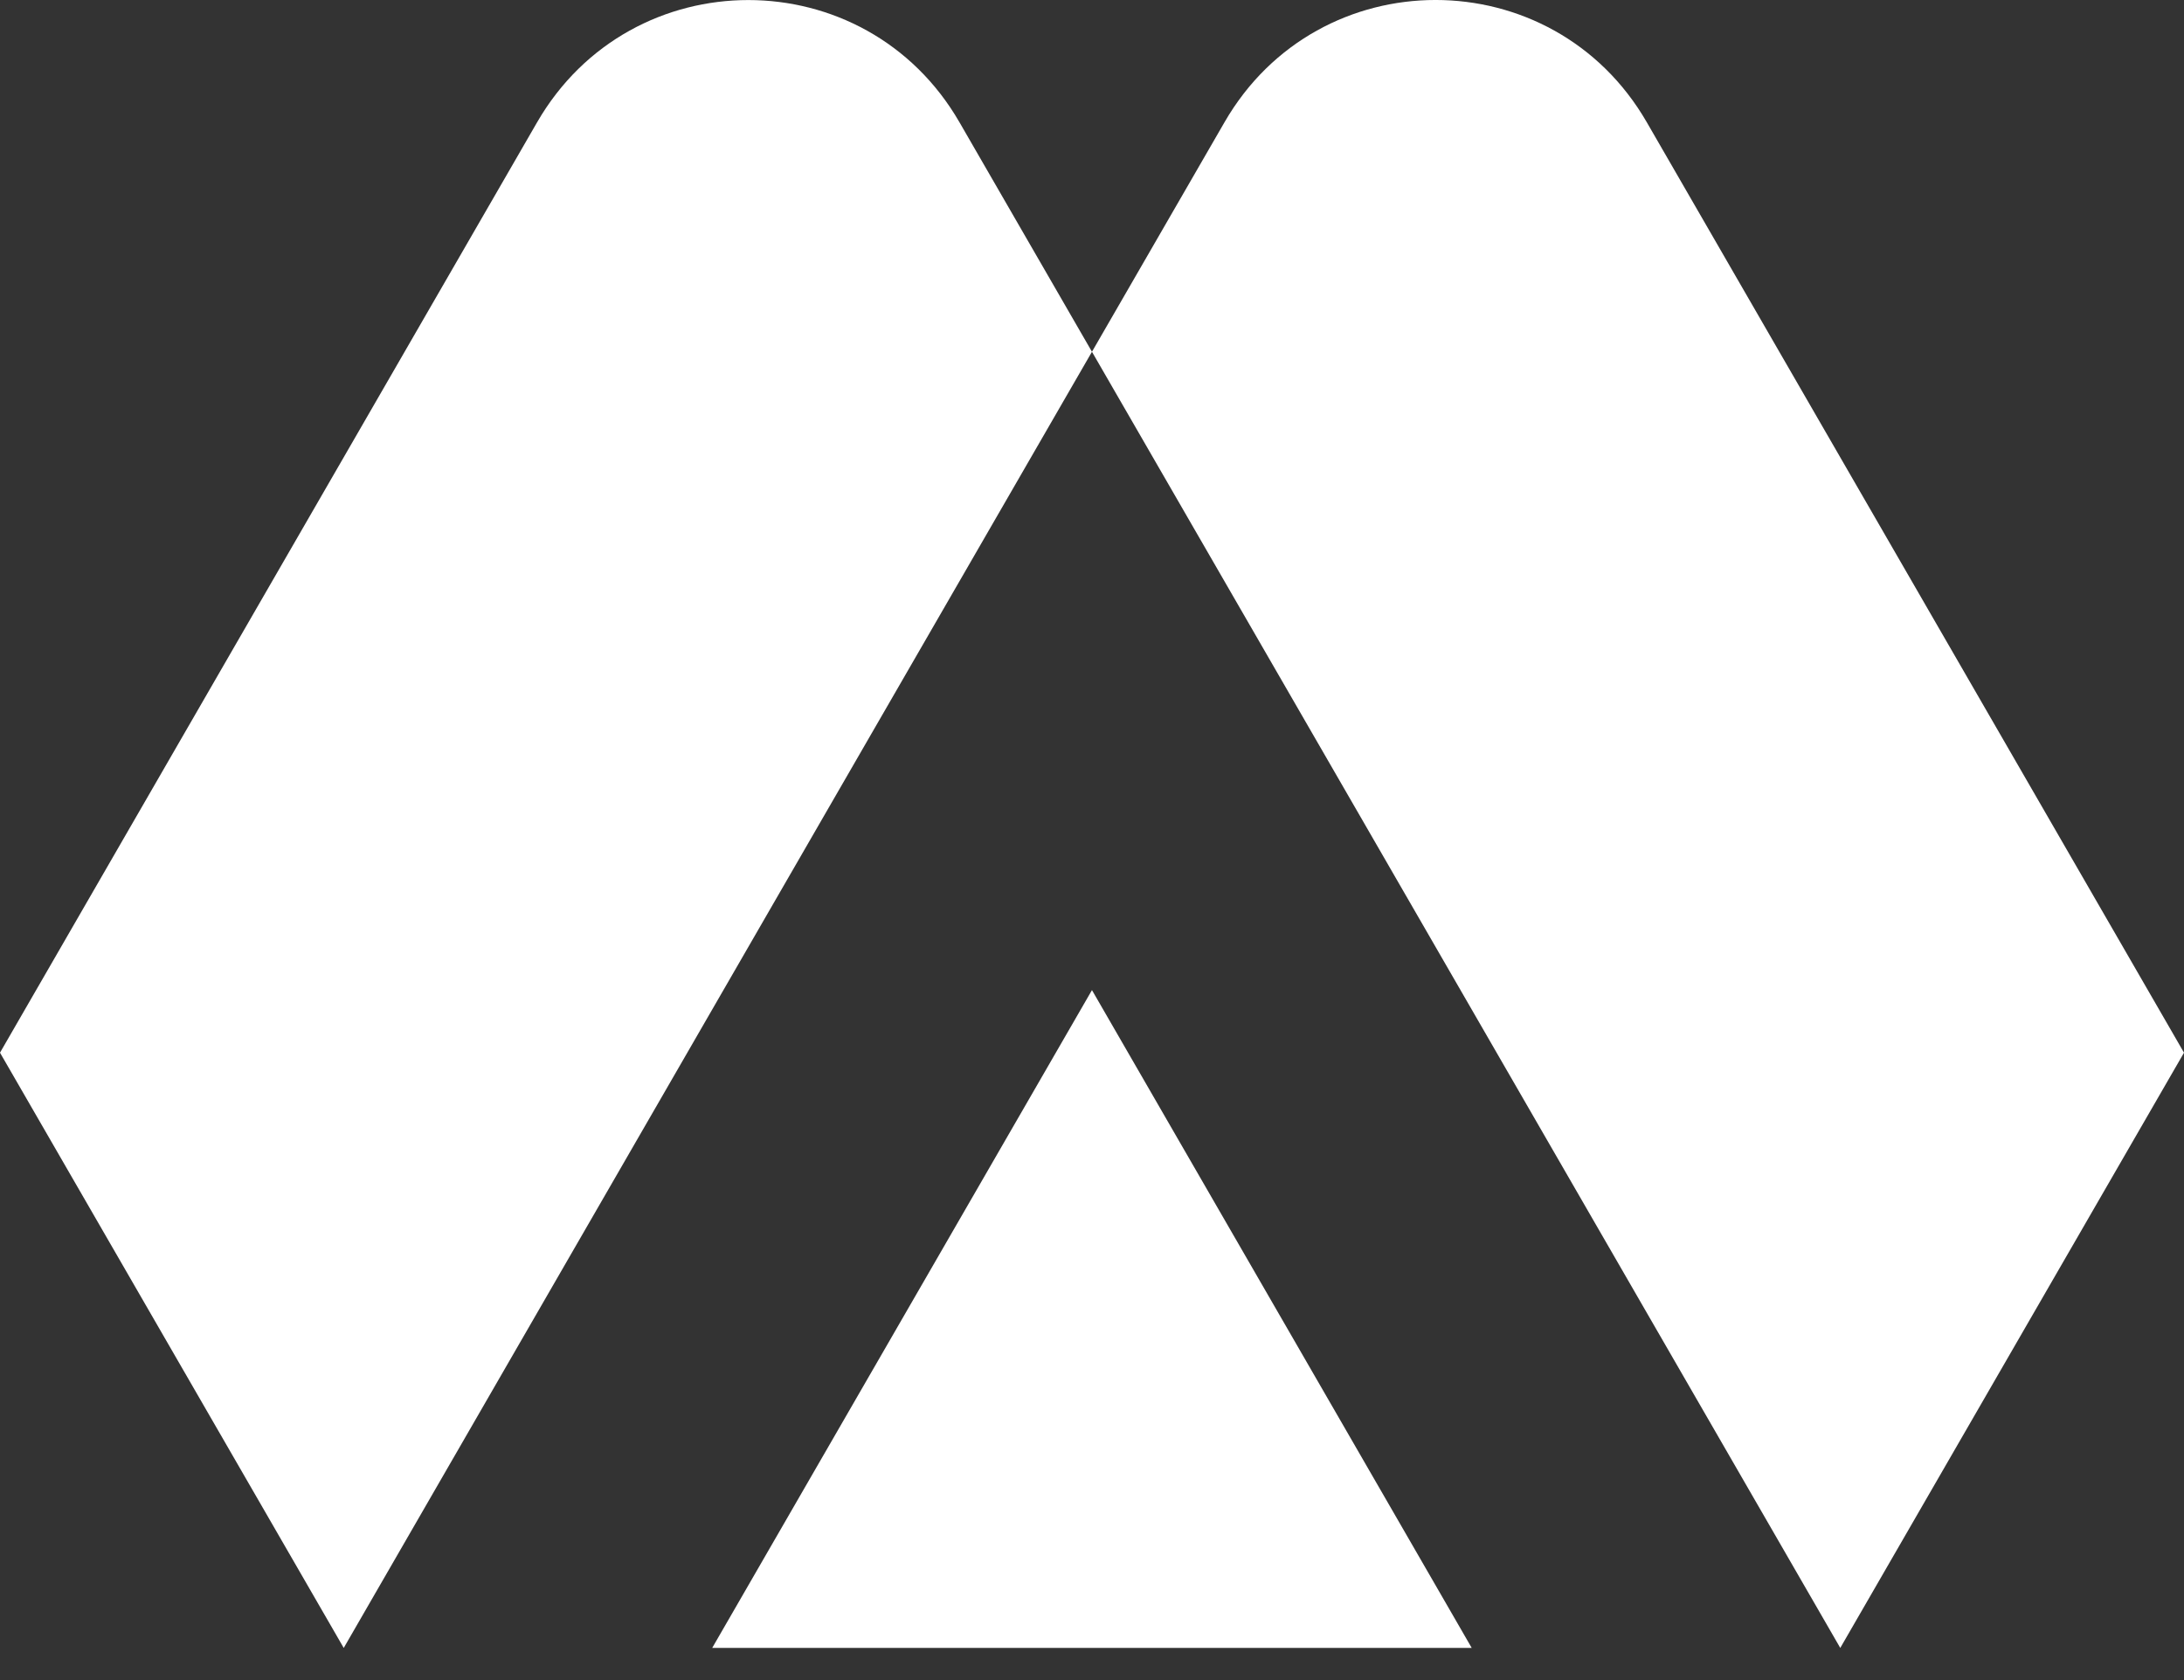 <svg xmlns="http://www.w3.org/2000/svg" width="52" height="40" viewBox="0 0 52 40" fill="none"><rect x="0" y="0" width="52" height="40" fill="#333333" stroke="none"/><path fill-rule="evenodd" clip-rule="evenodd" d="M19.6 19.457L25.999 8.375L22.845 2.912C20.604 -0.969 15.031 -0.969 12.788 2.912L0 25.063L8.184 39.235L19.6 19.457Z" fill="white"></path><path fill-rule="evenodd" clip-rule="evenodd" d="M35.041 39.235H16.957L25.999 23.573L35.041 39.235Z" fill="white"></path><path fill-rule="evenodd" clip-rule="evenodd" d="M32.398 19.457L25.999 8.375L29.154 2.912C31.393 -0.971 36.968 -0.971 39.21 2.912L52 25.063L43.816 39.235L32.398 19.457Z" fill="white"></path></svg>